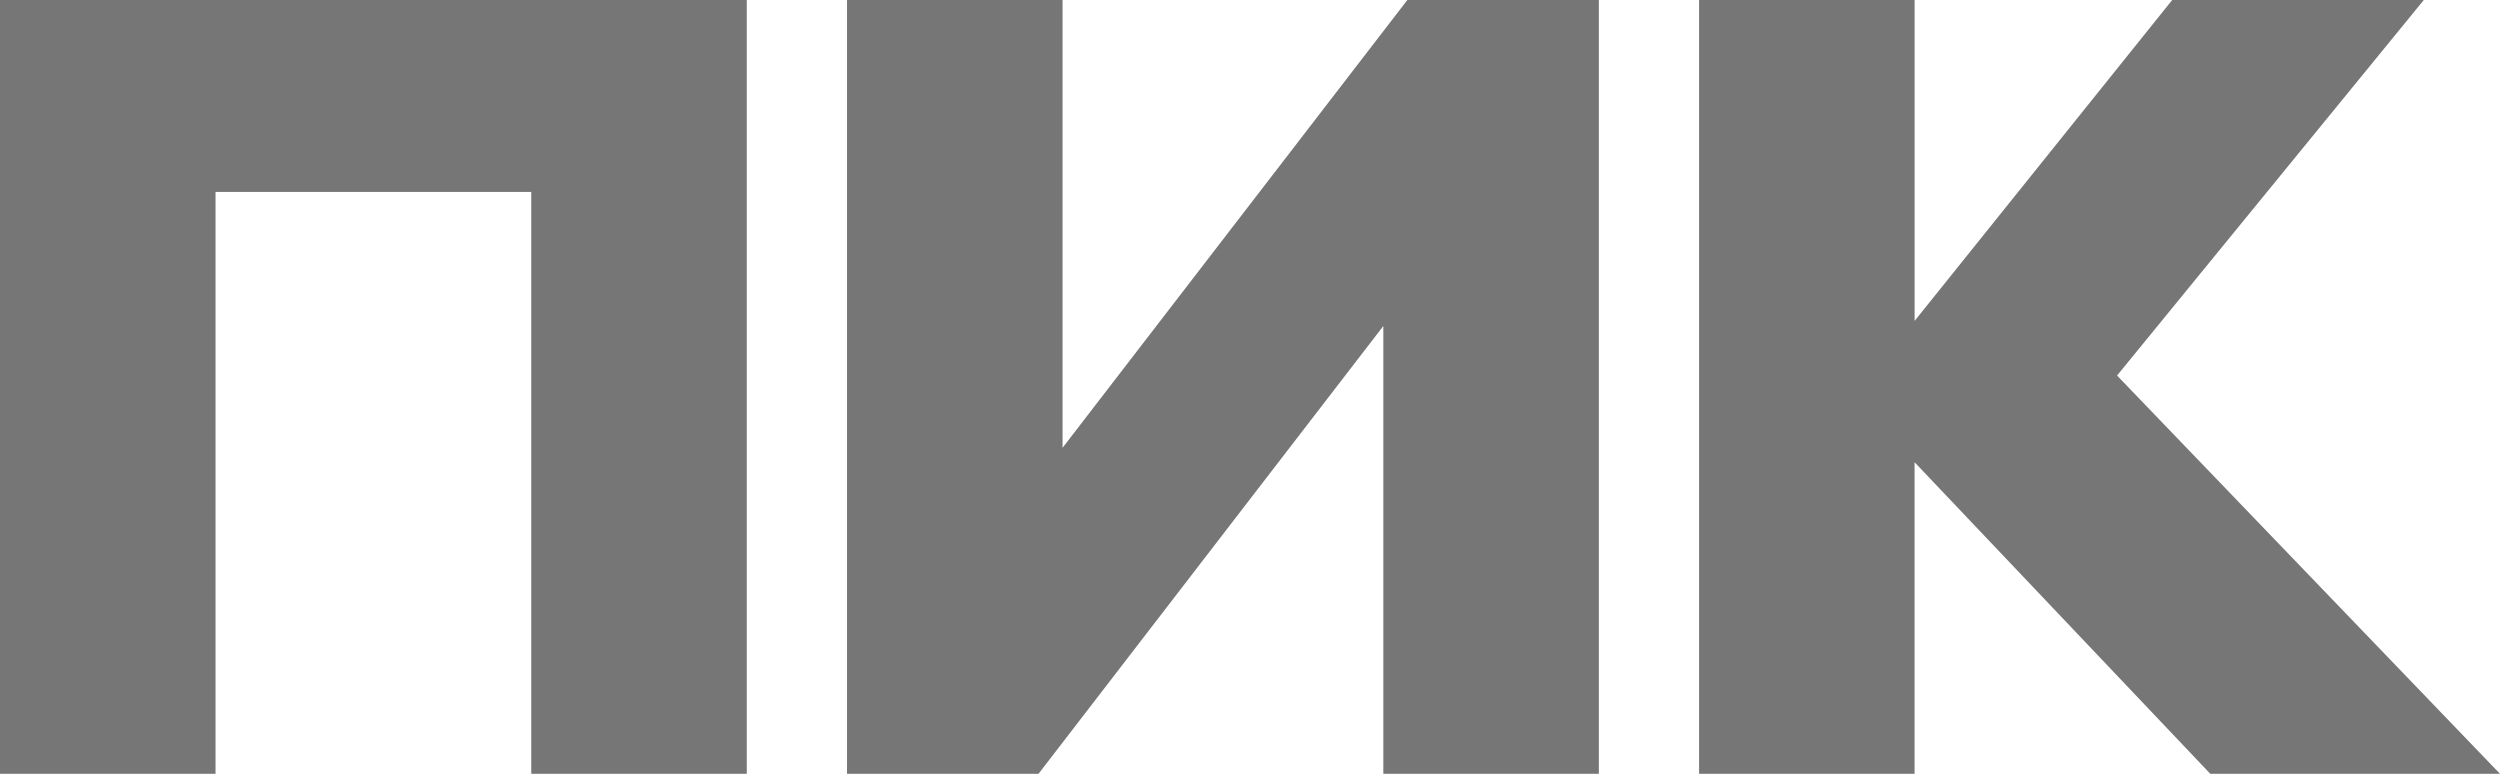 <?xml version="1.0" encoding="UTF-8"?> <svg xmlns="http://www.w3.org/2000/svg" width="84" height="26" viewBox="0 0 84 26" fill="none"><g style="mix-blend-mode:luminosity"><path d="M0 26V0H25.092V26H17.85V6.448H7.242V26H0ZM46.48 10.954L34.894 26H28.46V0H35.702V15.046L47.287 0H53.721V26H46.48V10.954ZM64.329 15.53V26H57.089V0H64.331V10.782L72.986 0H81.44L71.133 12.618L84 26H74.266L64.329 15.53Z" fill="#767676"></path></g></svg> 